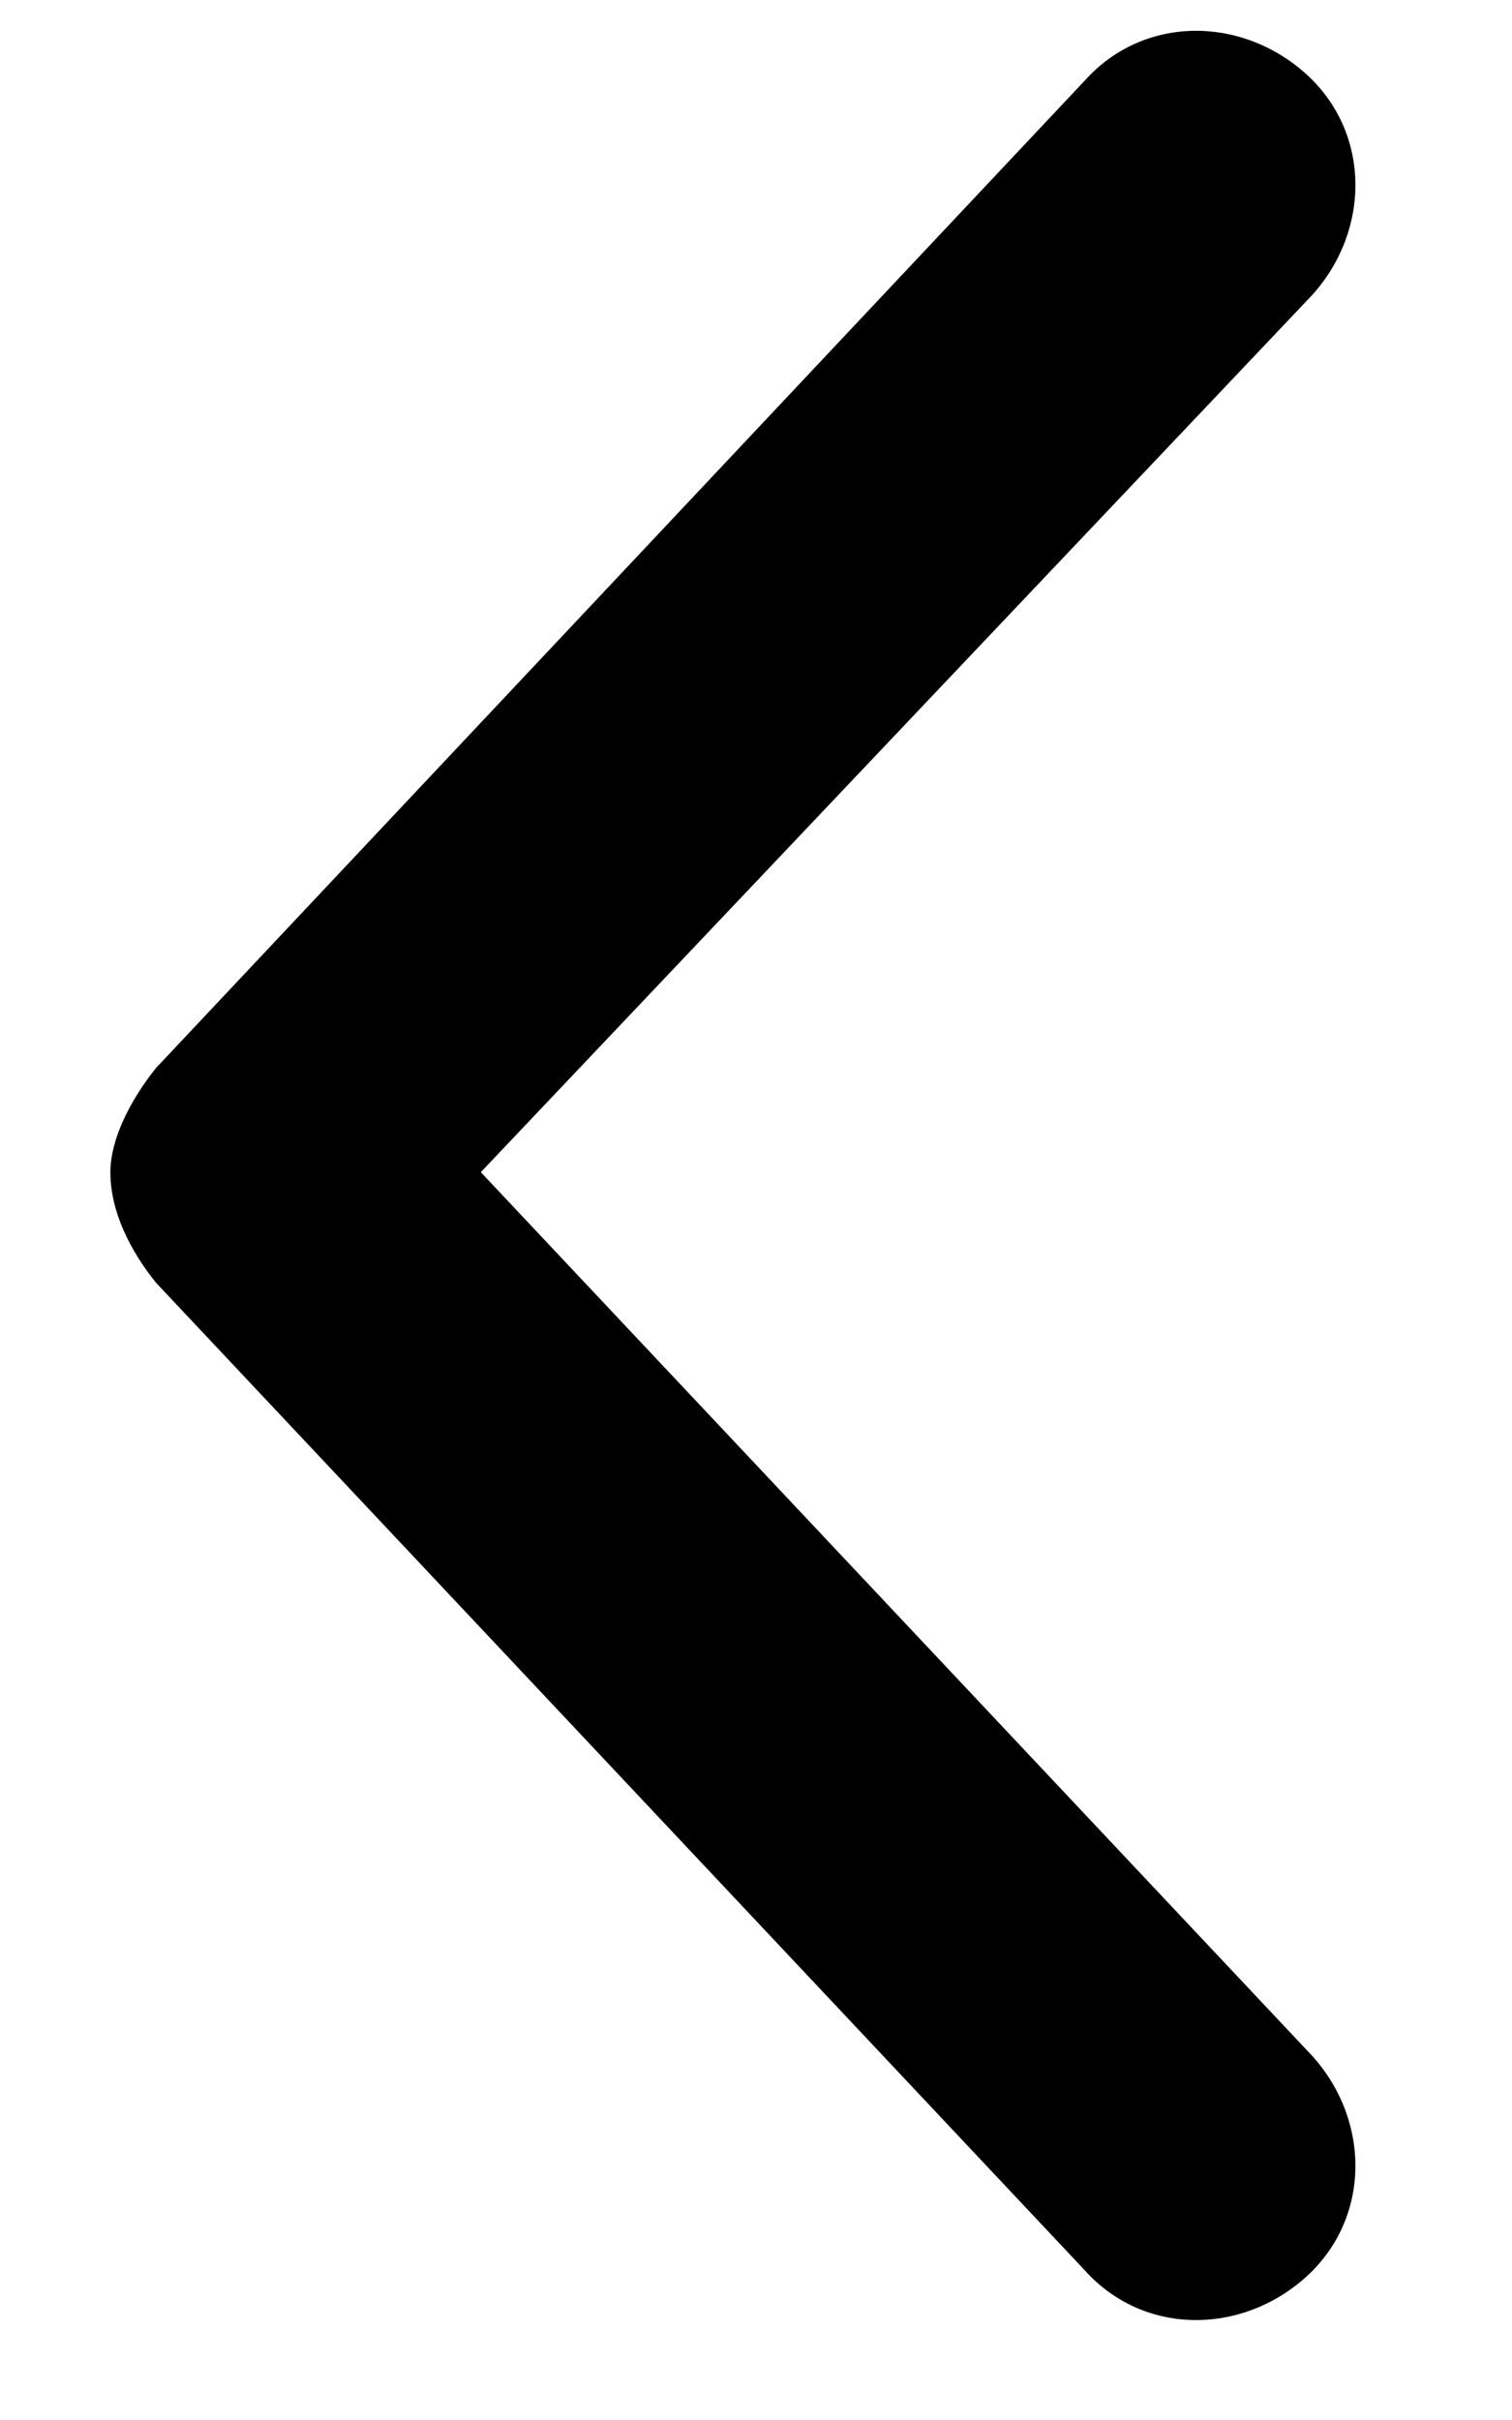 <svg width="10" height="16" viewBox="0 0 10 16" fill="none" xmlns="http://www.w3.org/2000/svg">
<path d="M7.176 0.531L1.031 7.062C0.859 7.277 0.73 7.535 0.73 7.75C0.73 8.008 0.859 8.266 1.031 8.48L7.176 15.012C7.562 15.441 8.207 15.441 8.637 15.055C9.066 14.668 9.066 14.023 8.68 13.594L3.18 7.75L8.68 1.949C9.066 1.52 9.066 0.875 8.637 0.488C8.207 0.102 7.562 0.102 7.176 0.531Z" fill="black"/>
</svg>
